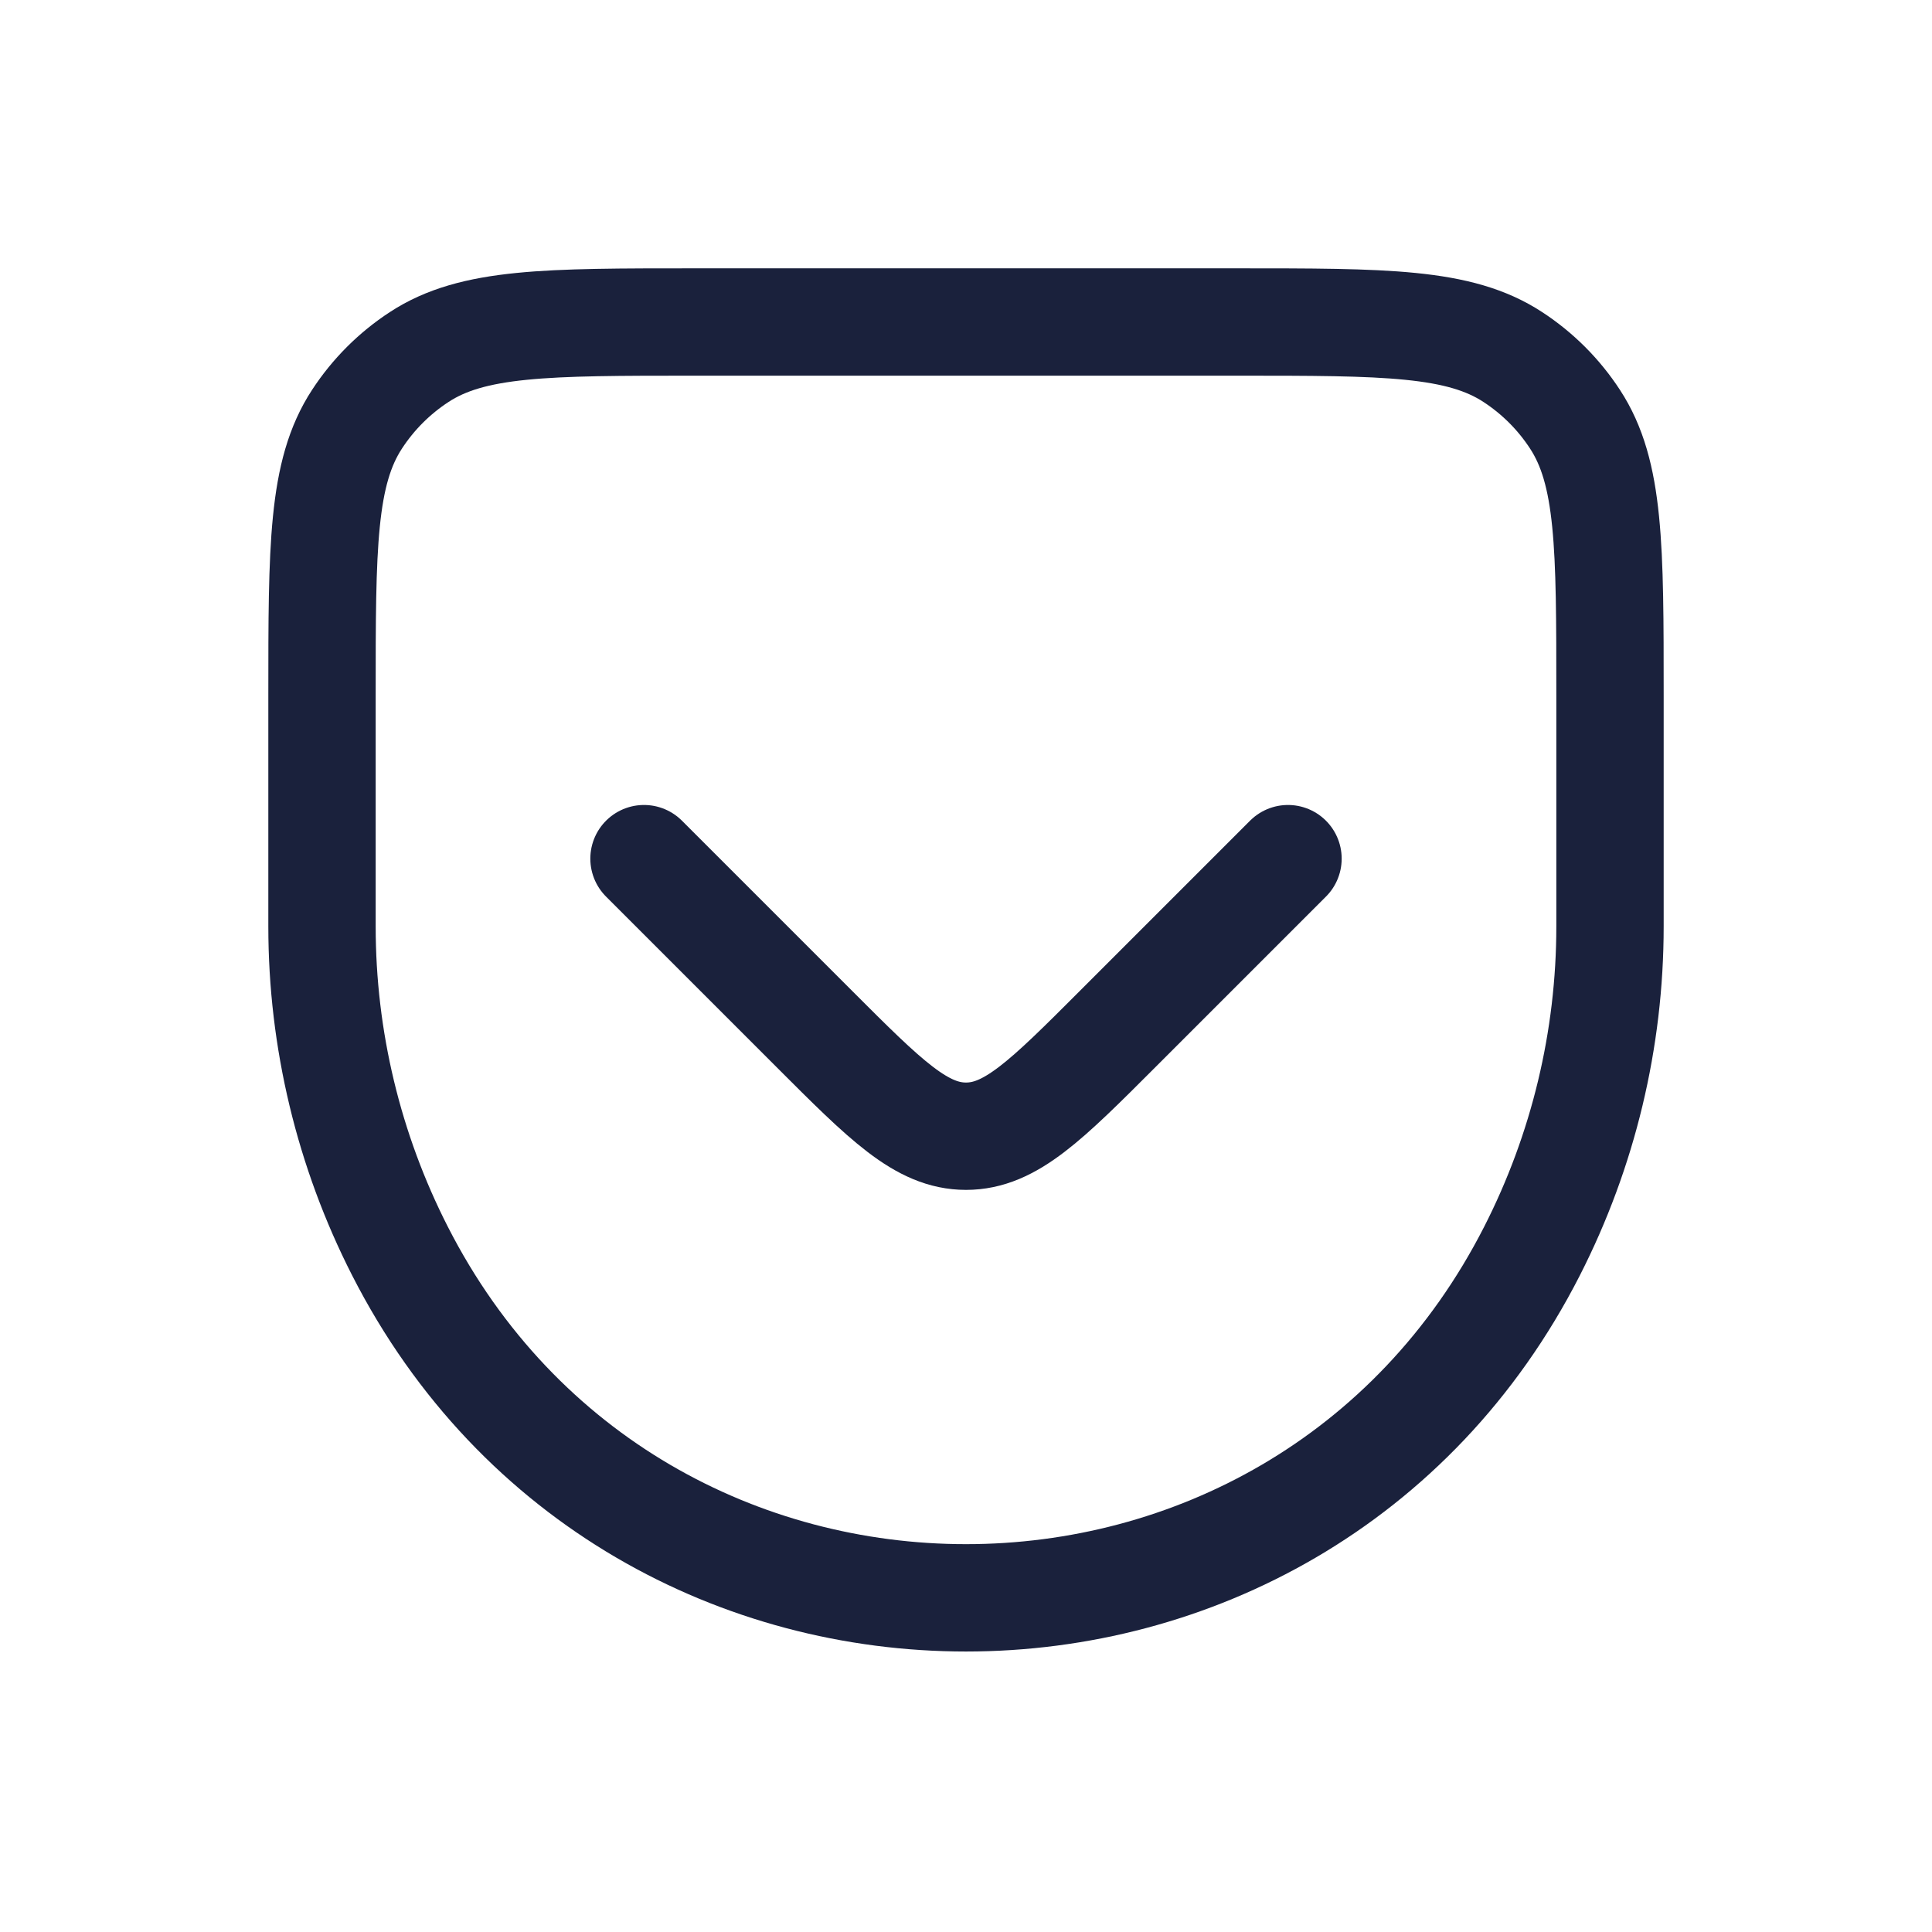 <?xml version="1.0" encoding="UTF-8"?>
<svg xmlns="http://www.w3.org/2000/svg" width="39" height="39" viewBox="0 0 39 39" fill="none">
  <g clip-path="url(#clip0_102_2909)">
    <path d="M6.5 14.029C6.5 11.038 6.5 9.542 7.207 8.462C7.534 7.961 7.961 7.534 8.462 7.207C9.542 6.5 11.038 6.5 14.029 6.5H19.5H24.971C27.962 6.5 29.458 6.5 30.538 7.207C31.039 7.534 31.466 7.961 31.793 8.462C32.5 9.542 32.5 11.038 32.5 14.029V18.701C32.5 20.979 31.961 23.225 30.926 25.254V25.254C26.168 34.588 12.832 34.588 8.074 25.254V25.254C7.039 23.225 6.5 20.979 6.5 18.701L6.5 14.029Z" stroke="#1A213C" stroke-width="2.167"></path>
    <path d="M13 17.333L16.436 20.769C17.88 22.214 18.602 22.936 19.5 22.936C20.398 22.936 21.12 22.214 22.564 20.769L26 17.333" stroke="#1A213C" stroke-width="2.167" stroke-linecap="round"></path>
  </g>
  <defs>
    <clipPath id="clip0_102_2909">
      <rect width="39" height="39" fill="white"></rect>
    </clipPath>
  </defs>
</svg>

